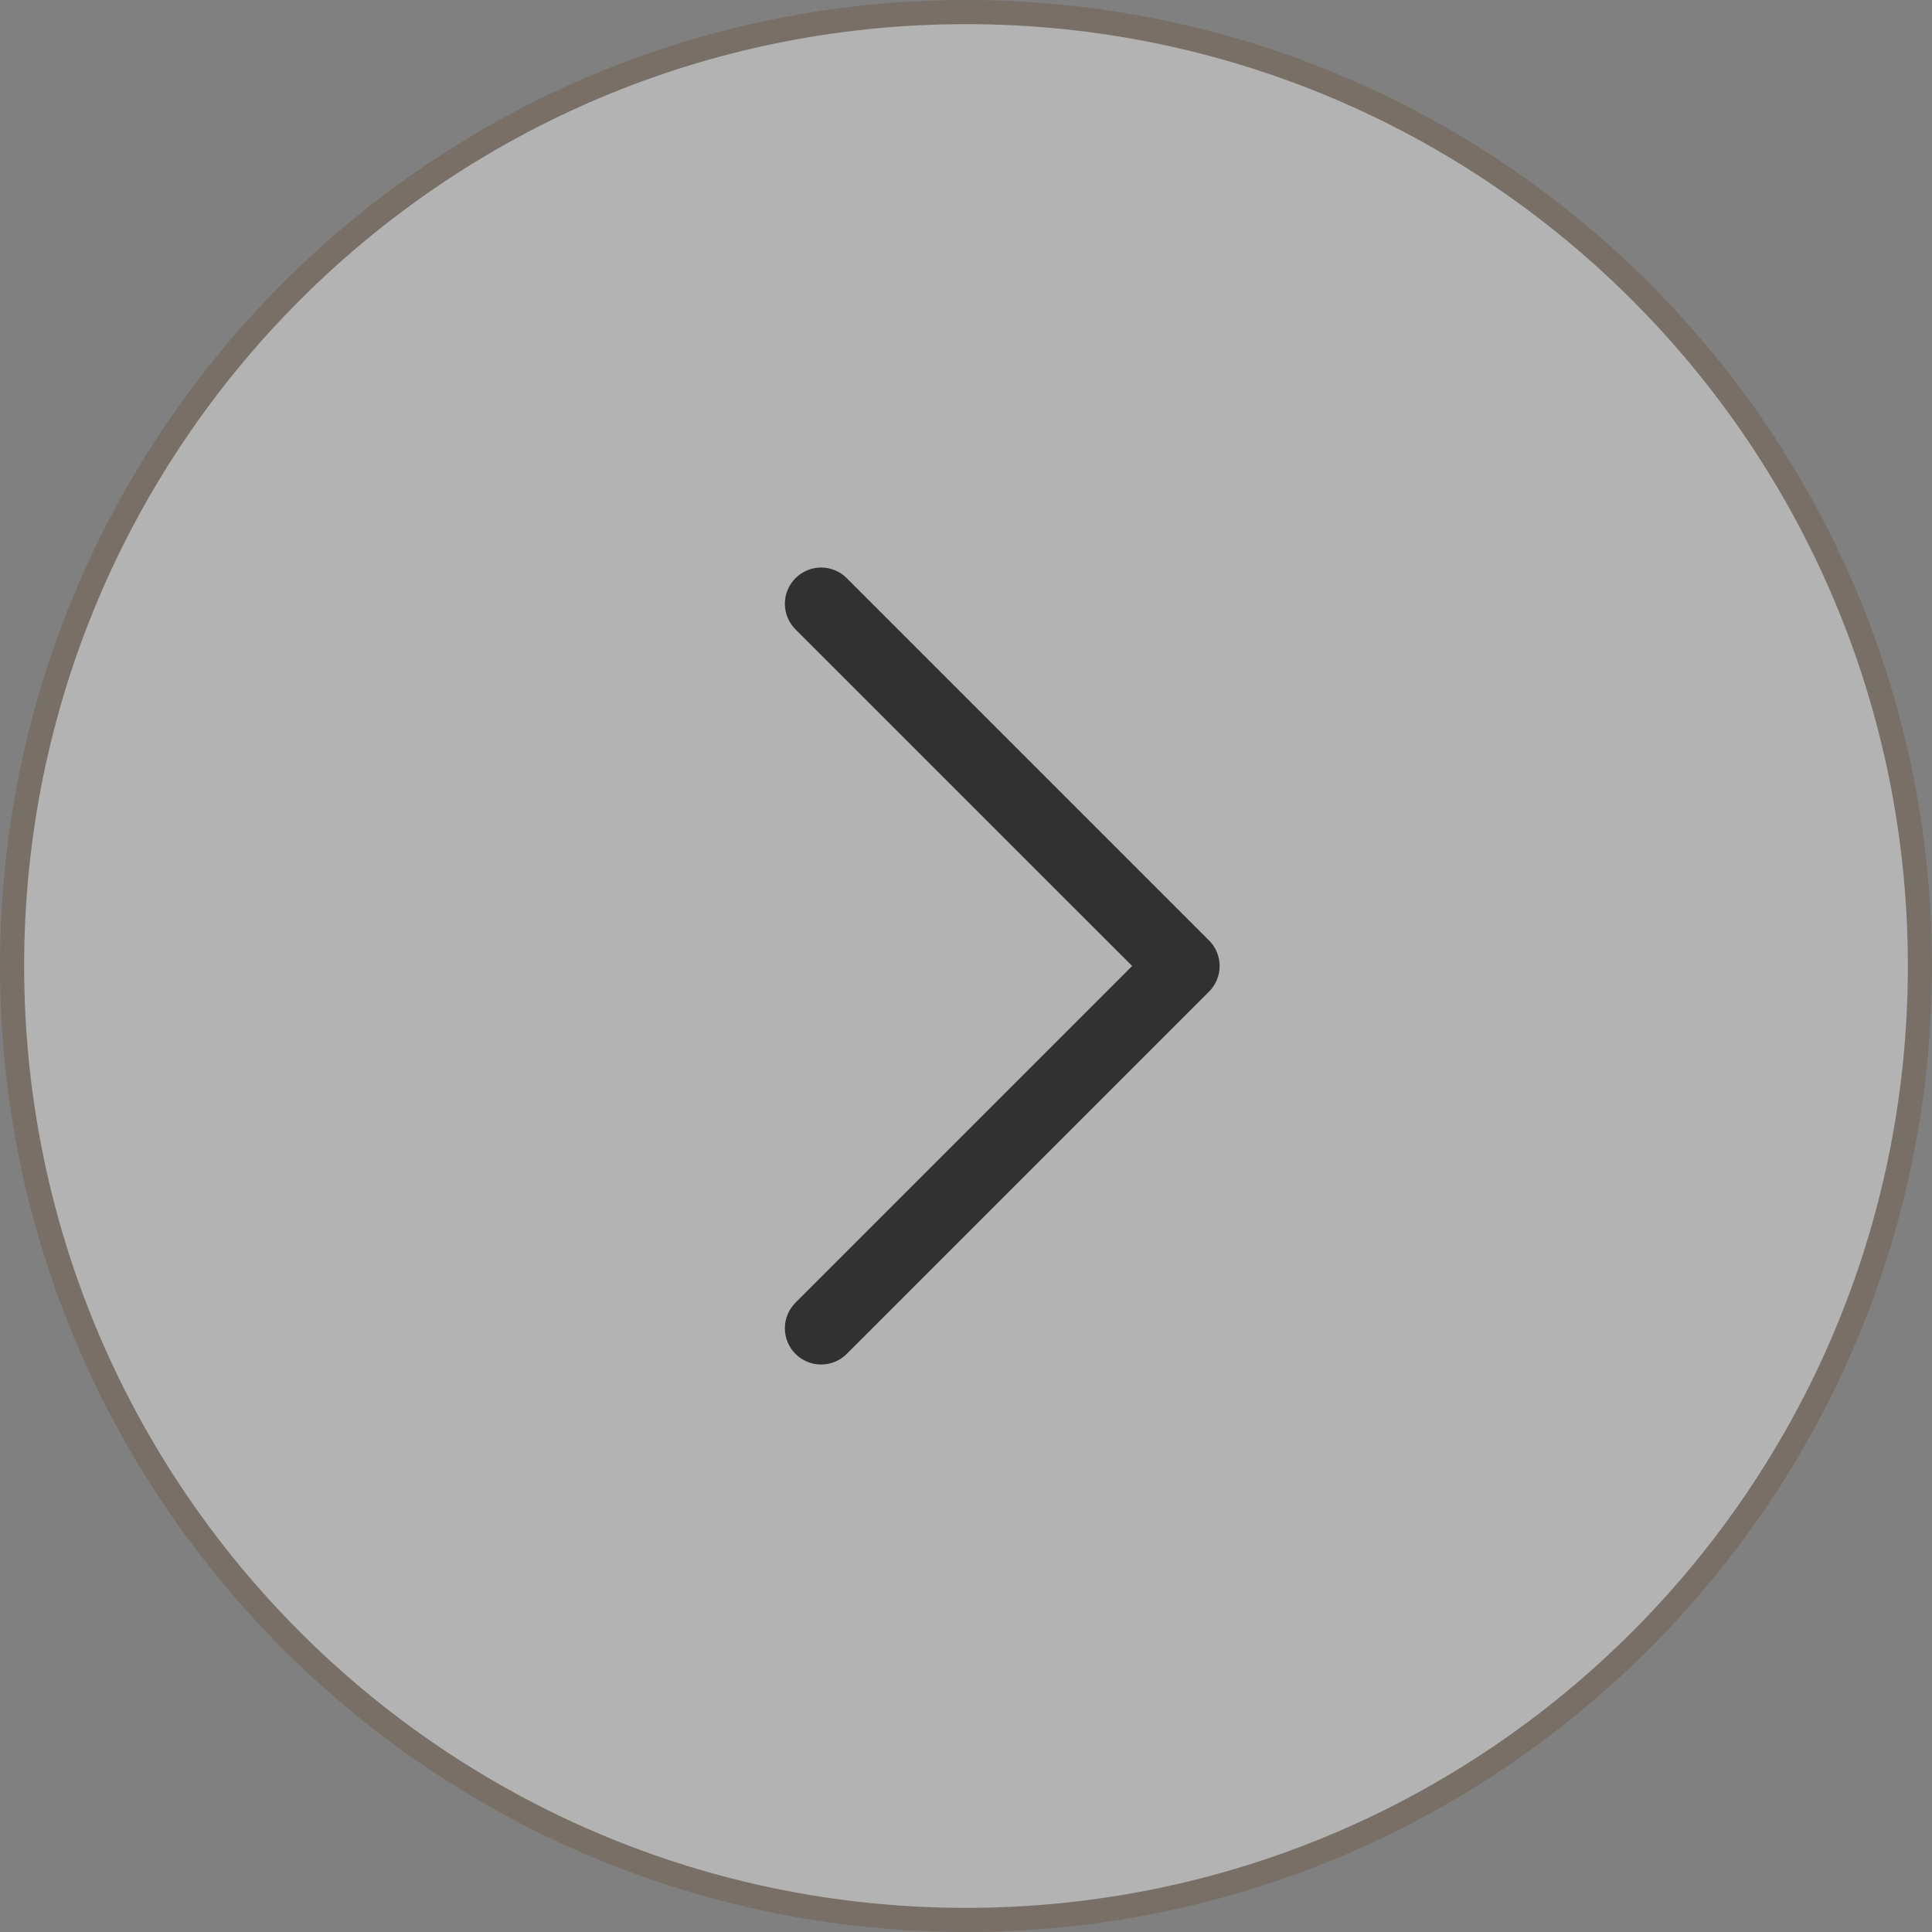 <svg width="40" height="40" viewBox="0 0 40 40" fill="none" xmlns="http://www.w3.org/2000/svg">
<rect x="0" y="0" width="40" height="40" fill="#808080" stroke="none"/>
<path d="M20 0.25C30.908 0.25 39.75 9.092 39.75 20C39.75 30.908 30.908 39.75 20 39.75C9.092 39.75 0.25 30.908 0.25 20C0.25 9.092 9.092 0.25 20 0.25Z" fill="white" fill-opacity="0.4"/>
<path d="M20 0.25C30.908 0.25 39.75 9.092 39.75 20C39.75 30.908 30.908 39.75 20 39.75C9.092 39.75 0.25 30.908 0.25 20C0.25 9.092 9.092 0.25 20 0.25Z" stroke="#787067" stroke-width="0.5"/>
<path d="M25.031 20.531L17.531 28.031C17.461 28.101 17.379 28.156 17.288 28.194C17.197 28.231 17.099 28.251 17 28.251C16.902 28.251 16.804 28.231 16.713 28.194C16.622 28.156 16.54 28.101 16.47 28.031C16.4 27.961 16.345 27.879 16.307 27.788C16.269 27.697 16.25 27.599 16.25 27.5C16.25 27.402 16.269 27.304 16.307 27.213C16.345 27.122 16.4 27.04 16.47 26.97L23.44 20L16.47 13.031C16.329 12.89 16.25 12.699 16.25 12.5C16.25 12.301 16.329 12.111 16.47 11.97C16.61 11.829 16.801 11.75 17 11.75C17.199 11.75 17.39 11.829 17.531 11.97L25.031 19.47C25.101 19.539 25.156 19.622 25.194 19.713C25.232 19.804 25.251 19.902 25.251 20C25.251 20.099 25.232 20.197 25.194 20.288C25.156 20.379 25.101 20.461 25.031 20.531Z" fill="#313131"/>
</svg>
